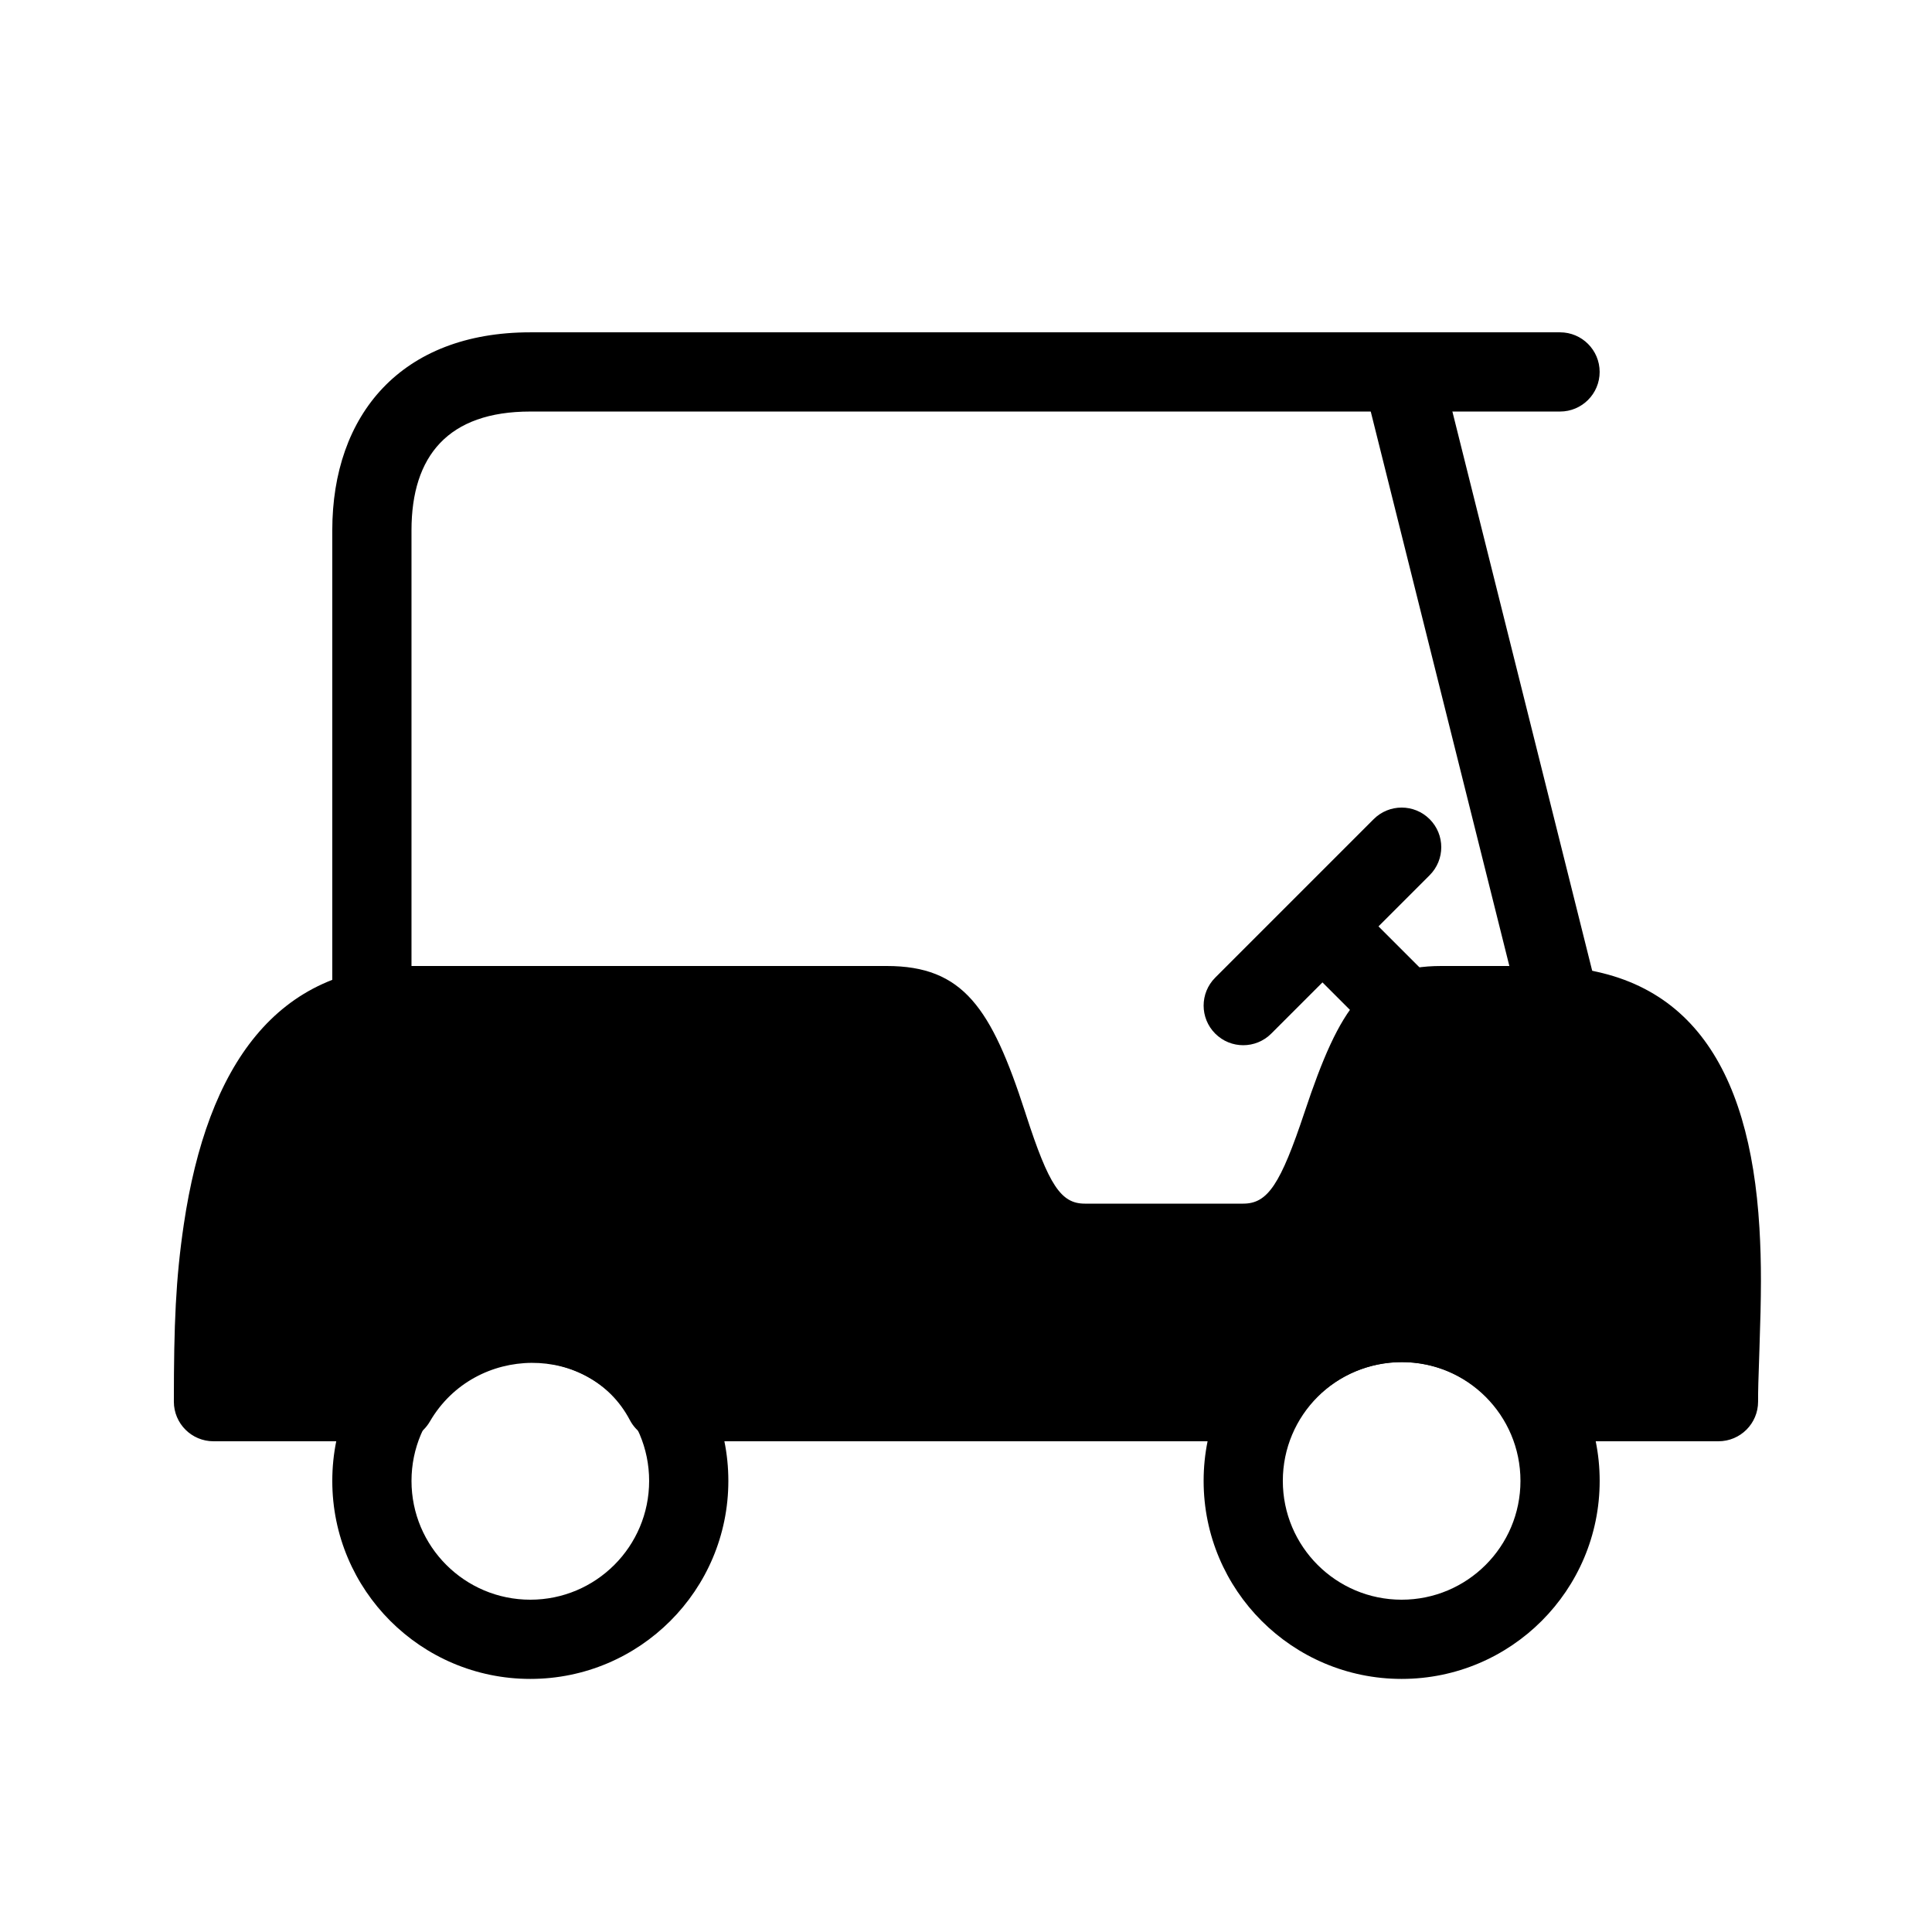 <?xml version="1.0" encoding="UTF-8"?>
<!-- Uploaded to: SVG Repo, www.svgrepo.com, Generator: SVG Repo Mixer Tools -->
<svg fill="#000000" width="800px" height="800px" version="1.1" viewBox="144 144 512 512" xmlns="http://www.w3.org/2000/svg">
 <g>
  <path d="m522.88 403.07-14.844 14.844-20.992-20.992 14.844-14.844z"/>
  <path d="m567.62 407.95-20.363 5.09-41.984-167.93 20.363-5.094z"/>
  <path d="m284.54 588.93c-28.984 0-52.48-23.496-52.48-52.48 0-28.98 23.496-52.48 52.48-52.48s52.48 23.5 52.48 52.48c0 28.984-23.496 52.48-52.48 52.48zm0-20.992c17.391 0 31.488-14.098 31.488-31.488 0-17.391-14.098-31.488-31.488-31.488s-31.488 14.098-31.488 31.488c0 17.391 14.098 31.488 31.488 31.488z"/>
  <path d="m515.45 588.93c-28.98 0-52.477-23.496-52.477-52.48 0-28.98 23.496-52.48 52.477-52.48 28.984 0 52.48 23.5 52.48 52.48 0 28.984-23.496 52.48-52.48 52.48zm0-20.992c17.391 0 31.488-14.098 31.488-31.488 0-17.391-14.098-31.488-31.488-31.488-17.387 0-31.488 14.098-31.488 31.488 0 17.391 14.102 31.488 31.488 31.488z"/>
  <path d="m253.05 400h125.95c20.234 0 27.719 11.062 36.68 38.75l0.211 0.656c6.059 18.711 9.277 23.57 15.59 23.57h41.984c6.492 0 9.863-5.062 16.281-24.312 9.328-27.98 16.449-38.664 36.195-38.664h26.129c38.879 0 55.625 26.285 58.195 69.375 0.562 9.43 0.5 17.754 0.012 31.902-0.312 9.133-0.367 10.938-0.367 14.176 0 5.797-4.699 10.496-10.496 10.496h-47.344c-3.703 0-7.133-1.949-9.023-5.133-12.555-21.133-42.402-21.133-55.398 0.117-1.91 3.117-5.301 5.016-8.957 5.016h-158.48c-3.898 0-7.477-2.16-9.293-5.613-10.652-20.285-41-20.285-53.004 0.391-1.879 3.234-5.336 5.223-9.074 5.223h-48.27c-5.797 0-10.496-4.699-10.496-10.496 0-20.445 0.488-32.508 2.637-46.992 6.246-42.078 24.602-68.461 60.34-68.461z"/>
  <path d="m253.05 410.5c0 5.797-4.699 10.496-10.496 10.496s-10.496-4.699-10.496-10.496v-125.95c0-30.609 18.227-52.48 52.48-52.48h272.89c5.797 0 10.496 4.699 10.496 10.496s-4.699 10.496-10.496 10.496h-272.89c-21.727 0-31.488 11.715-31.488 31.488z"/>
  <path d="m480.89 417.92c-4.098 4.098-10.742 4.098-14.84 0-4.102-4.102-4.102-10.746 0-14.844l41.98-41.984c4.102-4.102 10.746-4.102 14.844 0 4.102 4.098 4.102 10.742 0 14.844z"/>
 </g>
</svg>